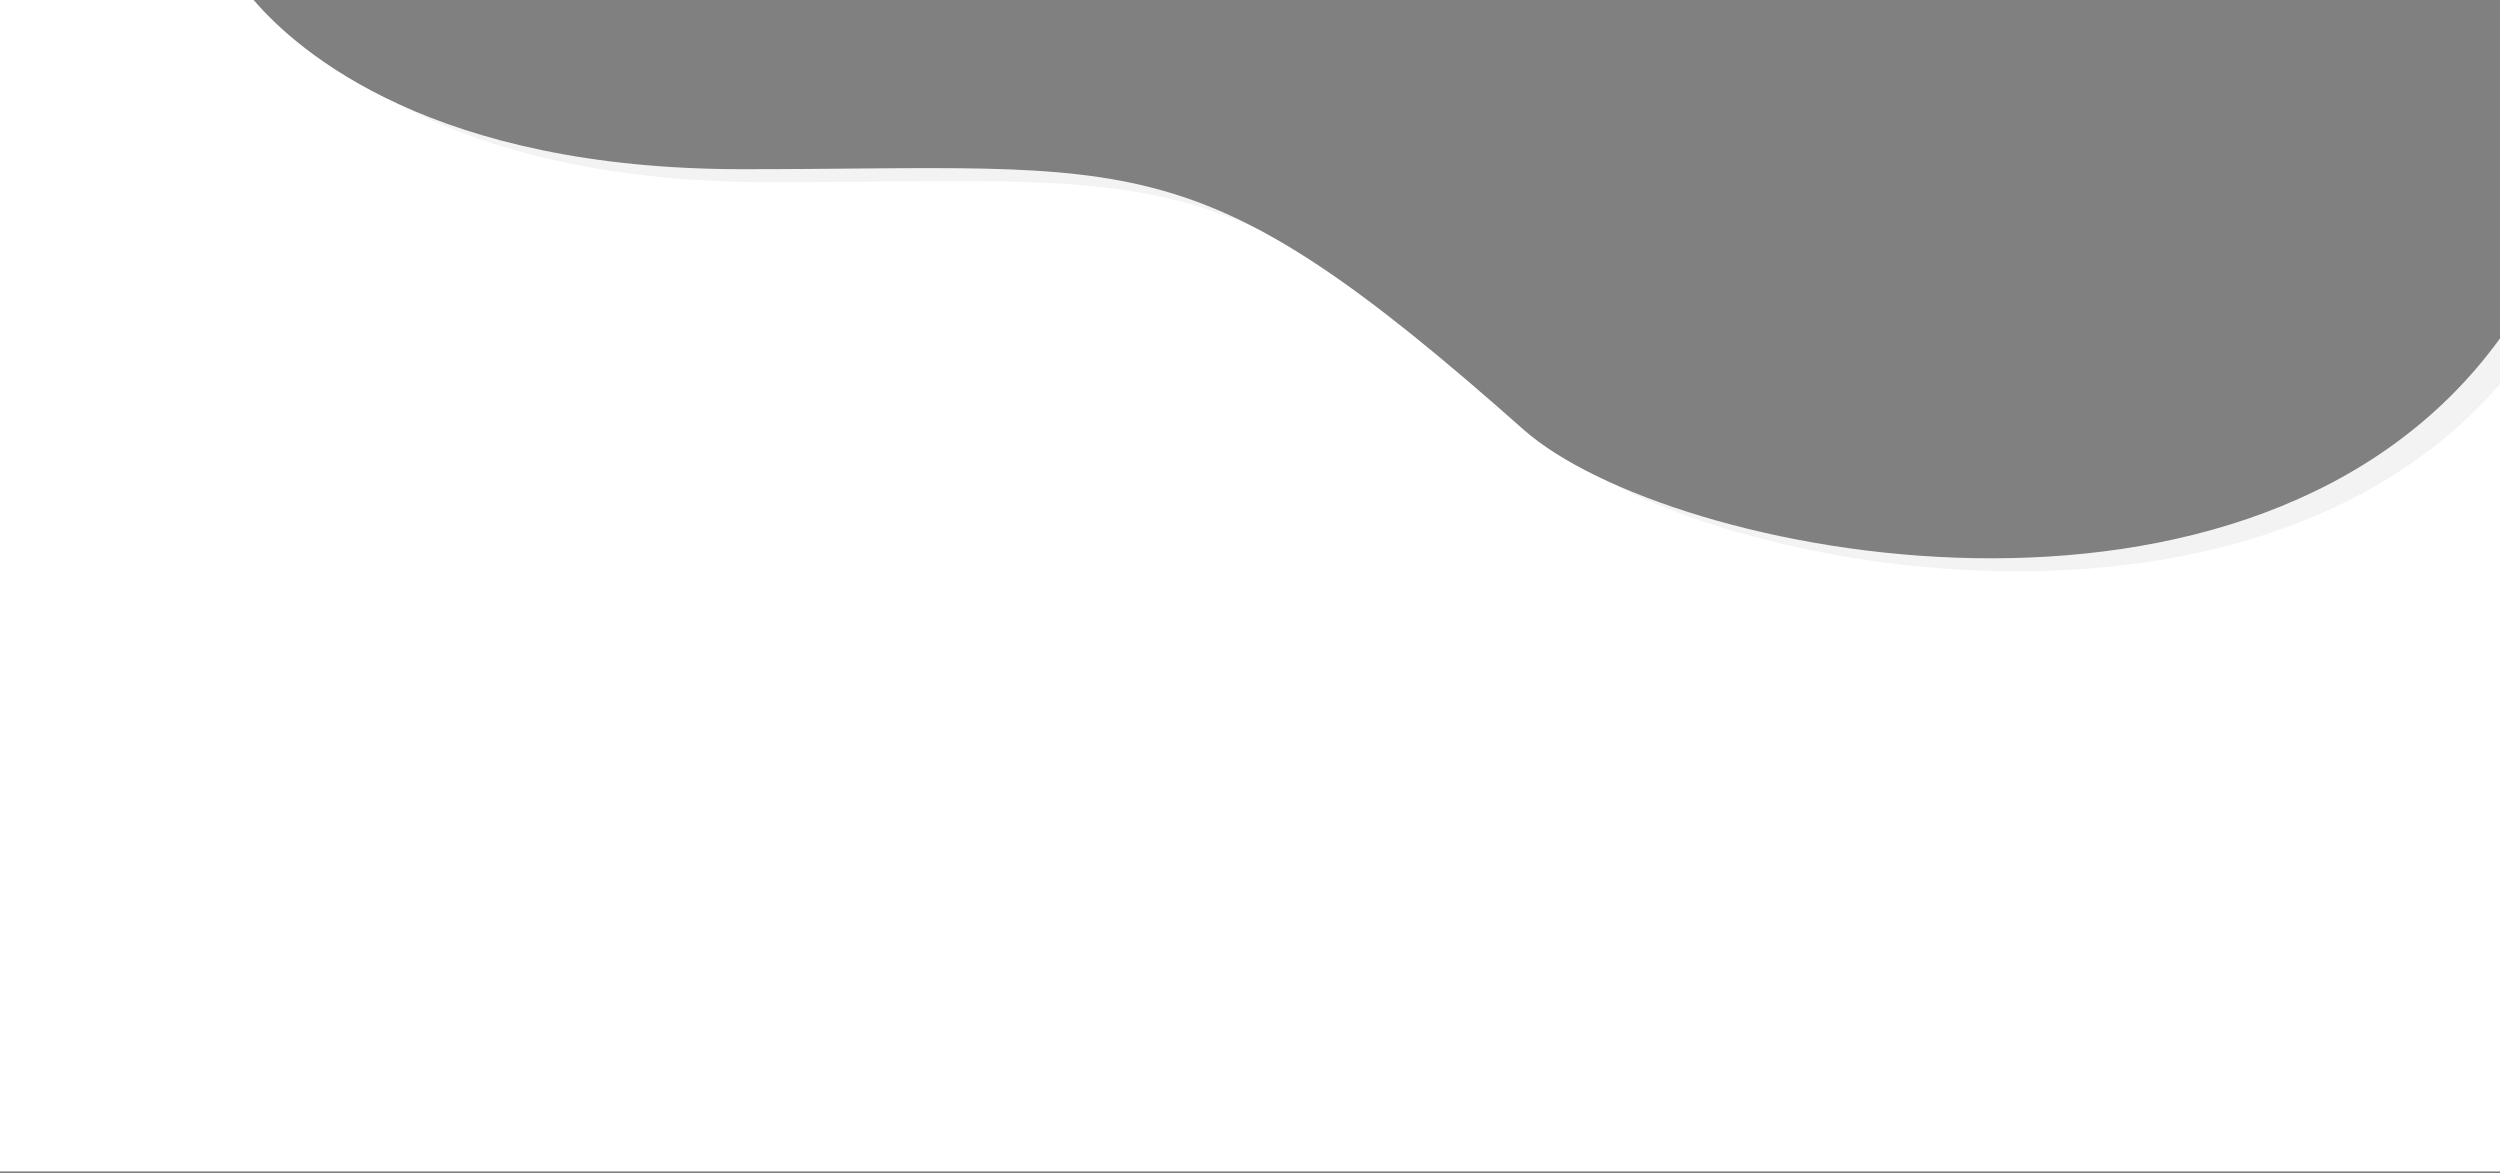 <?xml version="1.0" encoding="UTF-8" standalone="no"?> <svg xmlns="http://www.w3.org/2000/svg" xmlns:xlink="http://www.w3.org/1999/xlink" xmlns:serif="http://www.serif.com/" width="100%" height="100%" viewBox="0 0 1920 901" xml:space="preserve" style="fill-rule:evenodd;clip-rule:evenodd;stroke-linejoin:round;stroke-miterlimit:2;"><rect x="0" y="0" width="1920" height="901" fill="#808080" stroke="none"/> <g id="Монтажная-область1" serif:id="Монтажная область1" transform="matrix(1,0,0,0.833,5.68434e-13,0)"> <rect x="0" y="0" width="1920" height="1080" style="fill:none;"></rect> <g> <g transform="matrix(1,0,0,1.2,0,0)"> <path d="M194.777,0C229.832,40.84 333.452,130 570,130C876.818,130 916.446,104.986 1170,330C1280.31,427.89 1732.35,519.021 1920,260L1920,900L0,900L0,0L194.777,0Z" style="fill:white;"></path> </g> <g transform="matrix(1,0,0,1.2,-5.68434e-13,0)"> <path d="M1920,295.181C1742.64,499.152 1382.6,449.508 1232.98,368.95C1399.14,446.282 1758.05,483.554 1920,260L1920,295.181ZM303.933,78.976C363.931,106.98 449.806,130 570,130C773.023,130 859.056,119.047 967.492,176.831C867.905,130.367 780.4,140 590,140C455.75,140 364.316,111.282 303.933,78.976Z" style="fill-opacity:0.05;"></path> </g> </g> </g> </svg> 